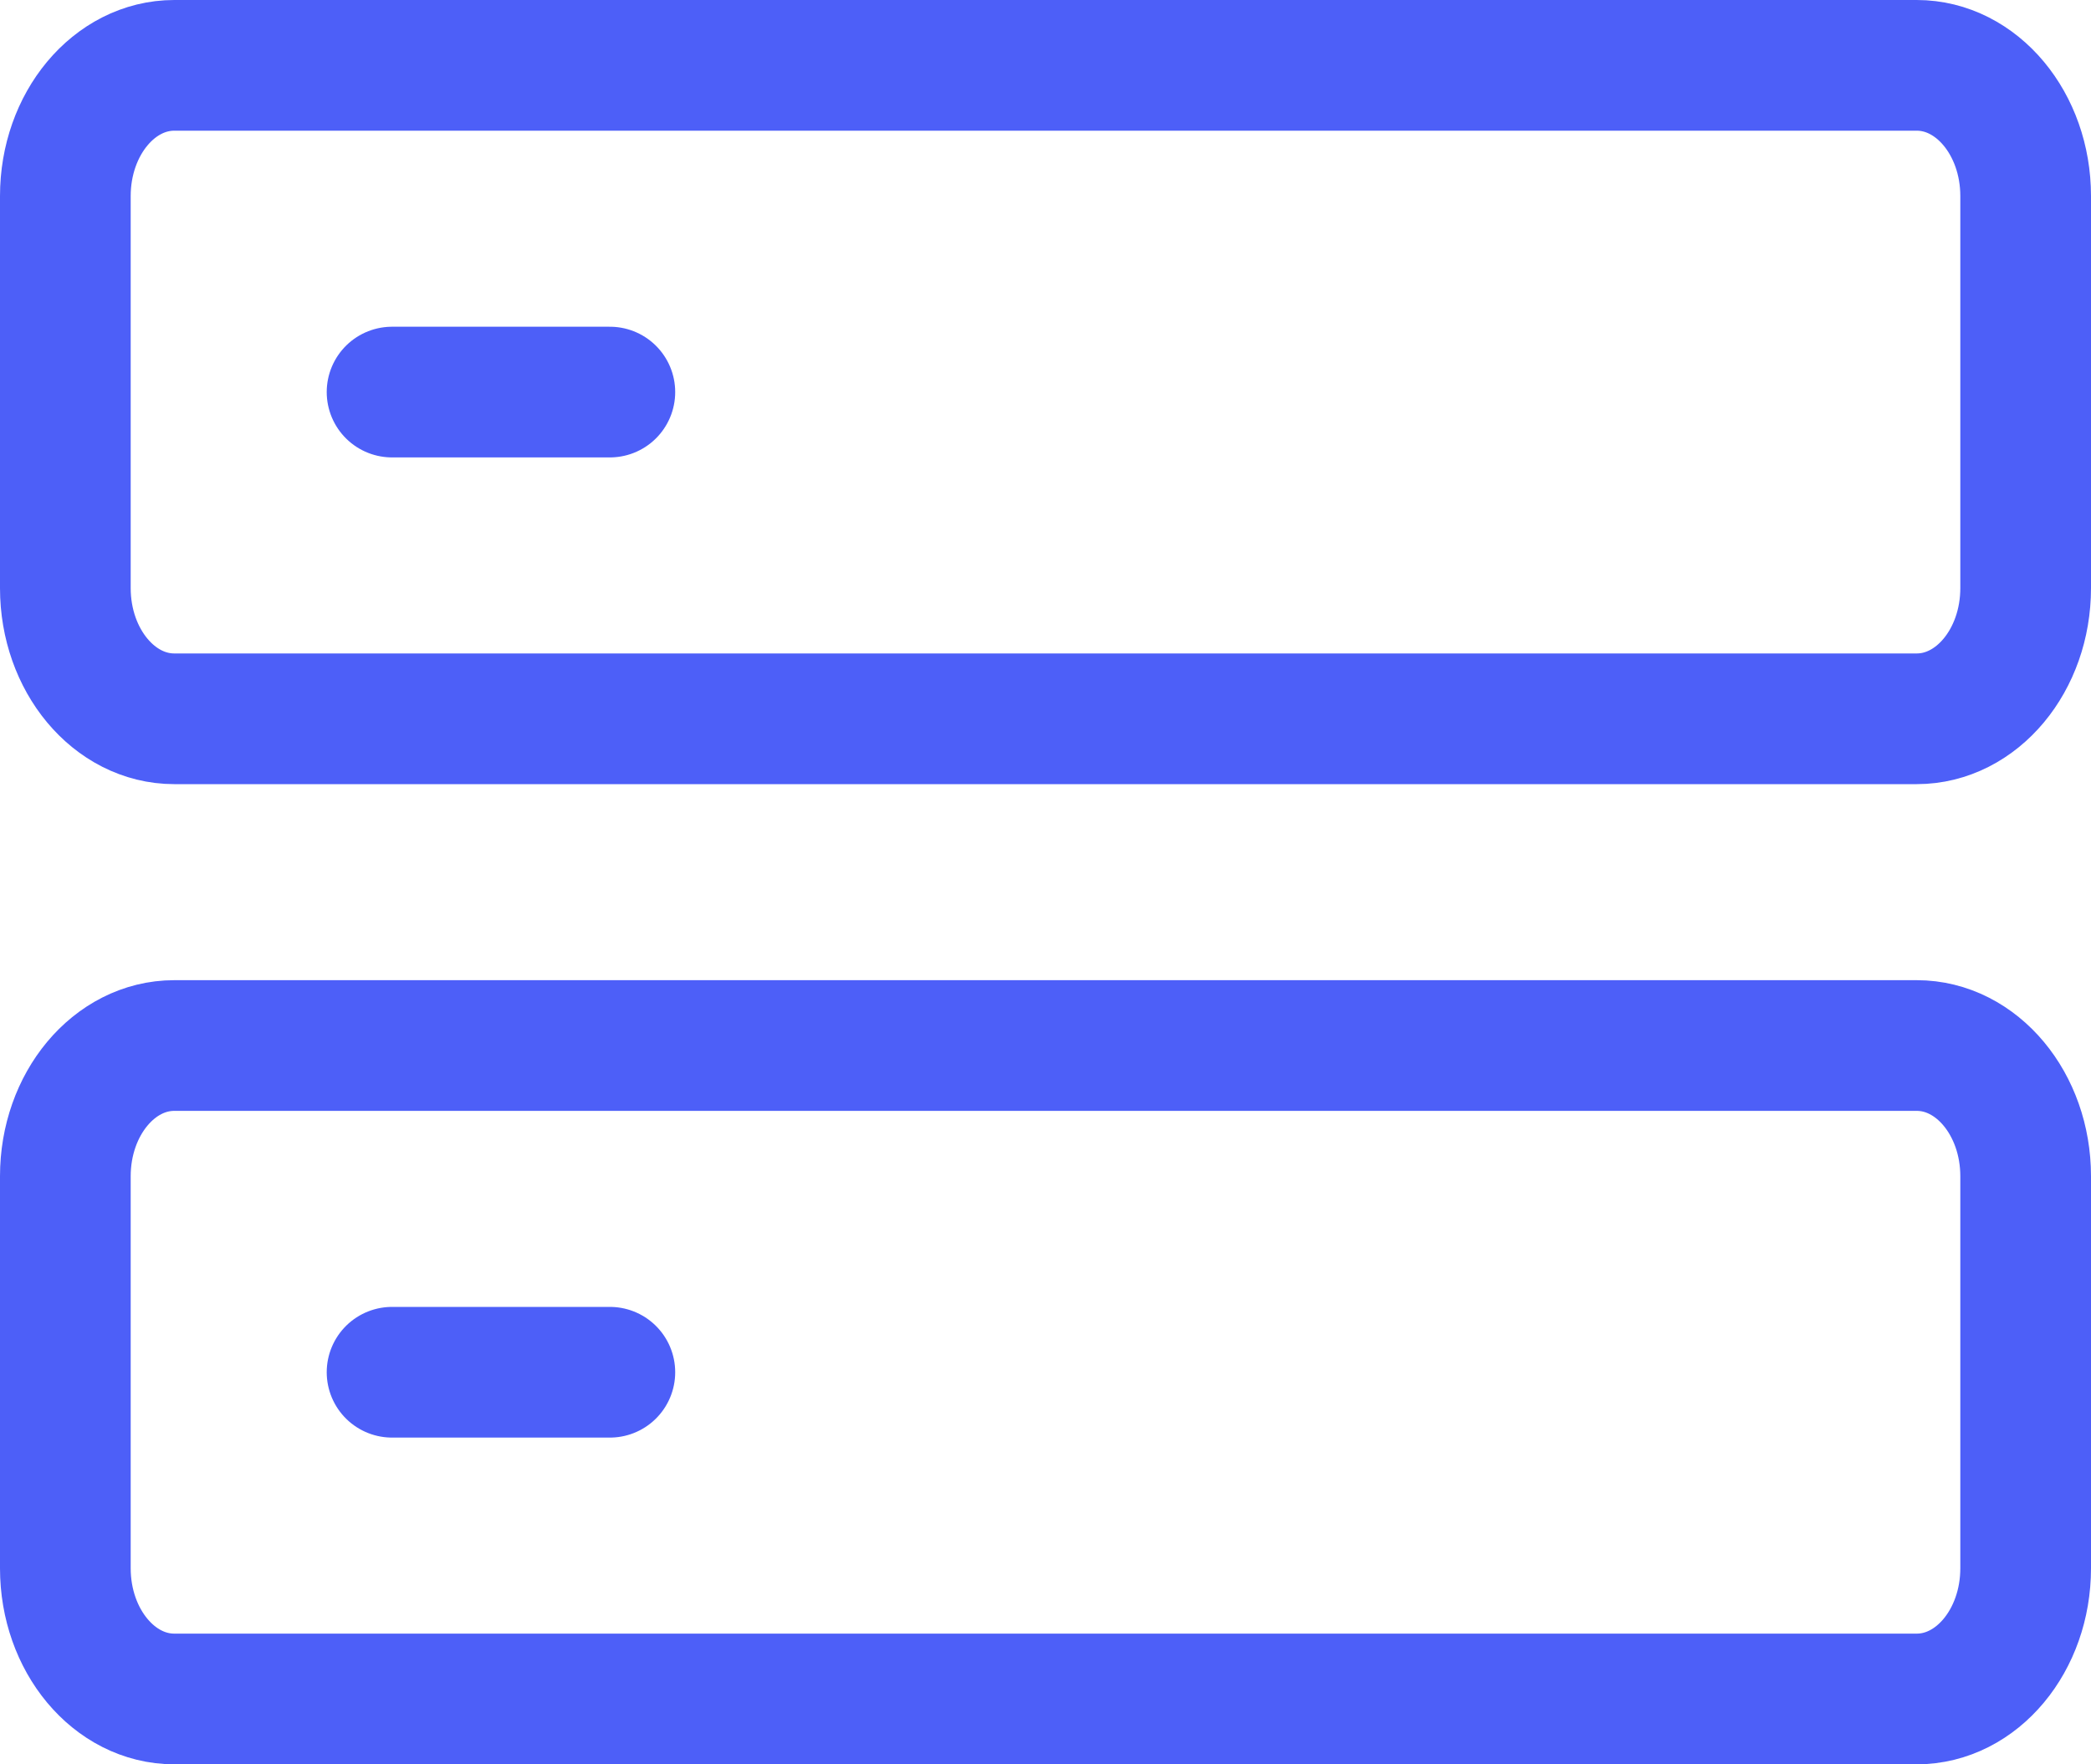 <svg width="32" height="27" viewBox="0 0 32 27" fill="none" xmlns="http://www.w3.org/2000/svg">
<path d="M6 6H9.333M6 21H9.333M1 3C1 1.895 1.747 1 2.667 1H29.333C30.253 1 31 1.895 31 3V9C31 10.105 30.253 11 29.333 11H2.667C1.747 11 1 10.105 1 9V3ZM1 18C1 16.895 1.747 16 2.667 16H29.333C30.253 16 31 16.895 31 18V24C31 25.105 30.253 26 29.333 26H2.667C1.747 26 1 25.105 1 24V18Z" stroke="#4D5FF8" stroke-width="2" stroke-linecap="round" stroke-linejoin="round"/>
</svg>
